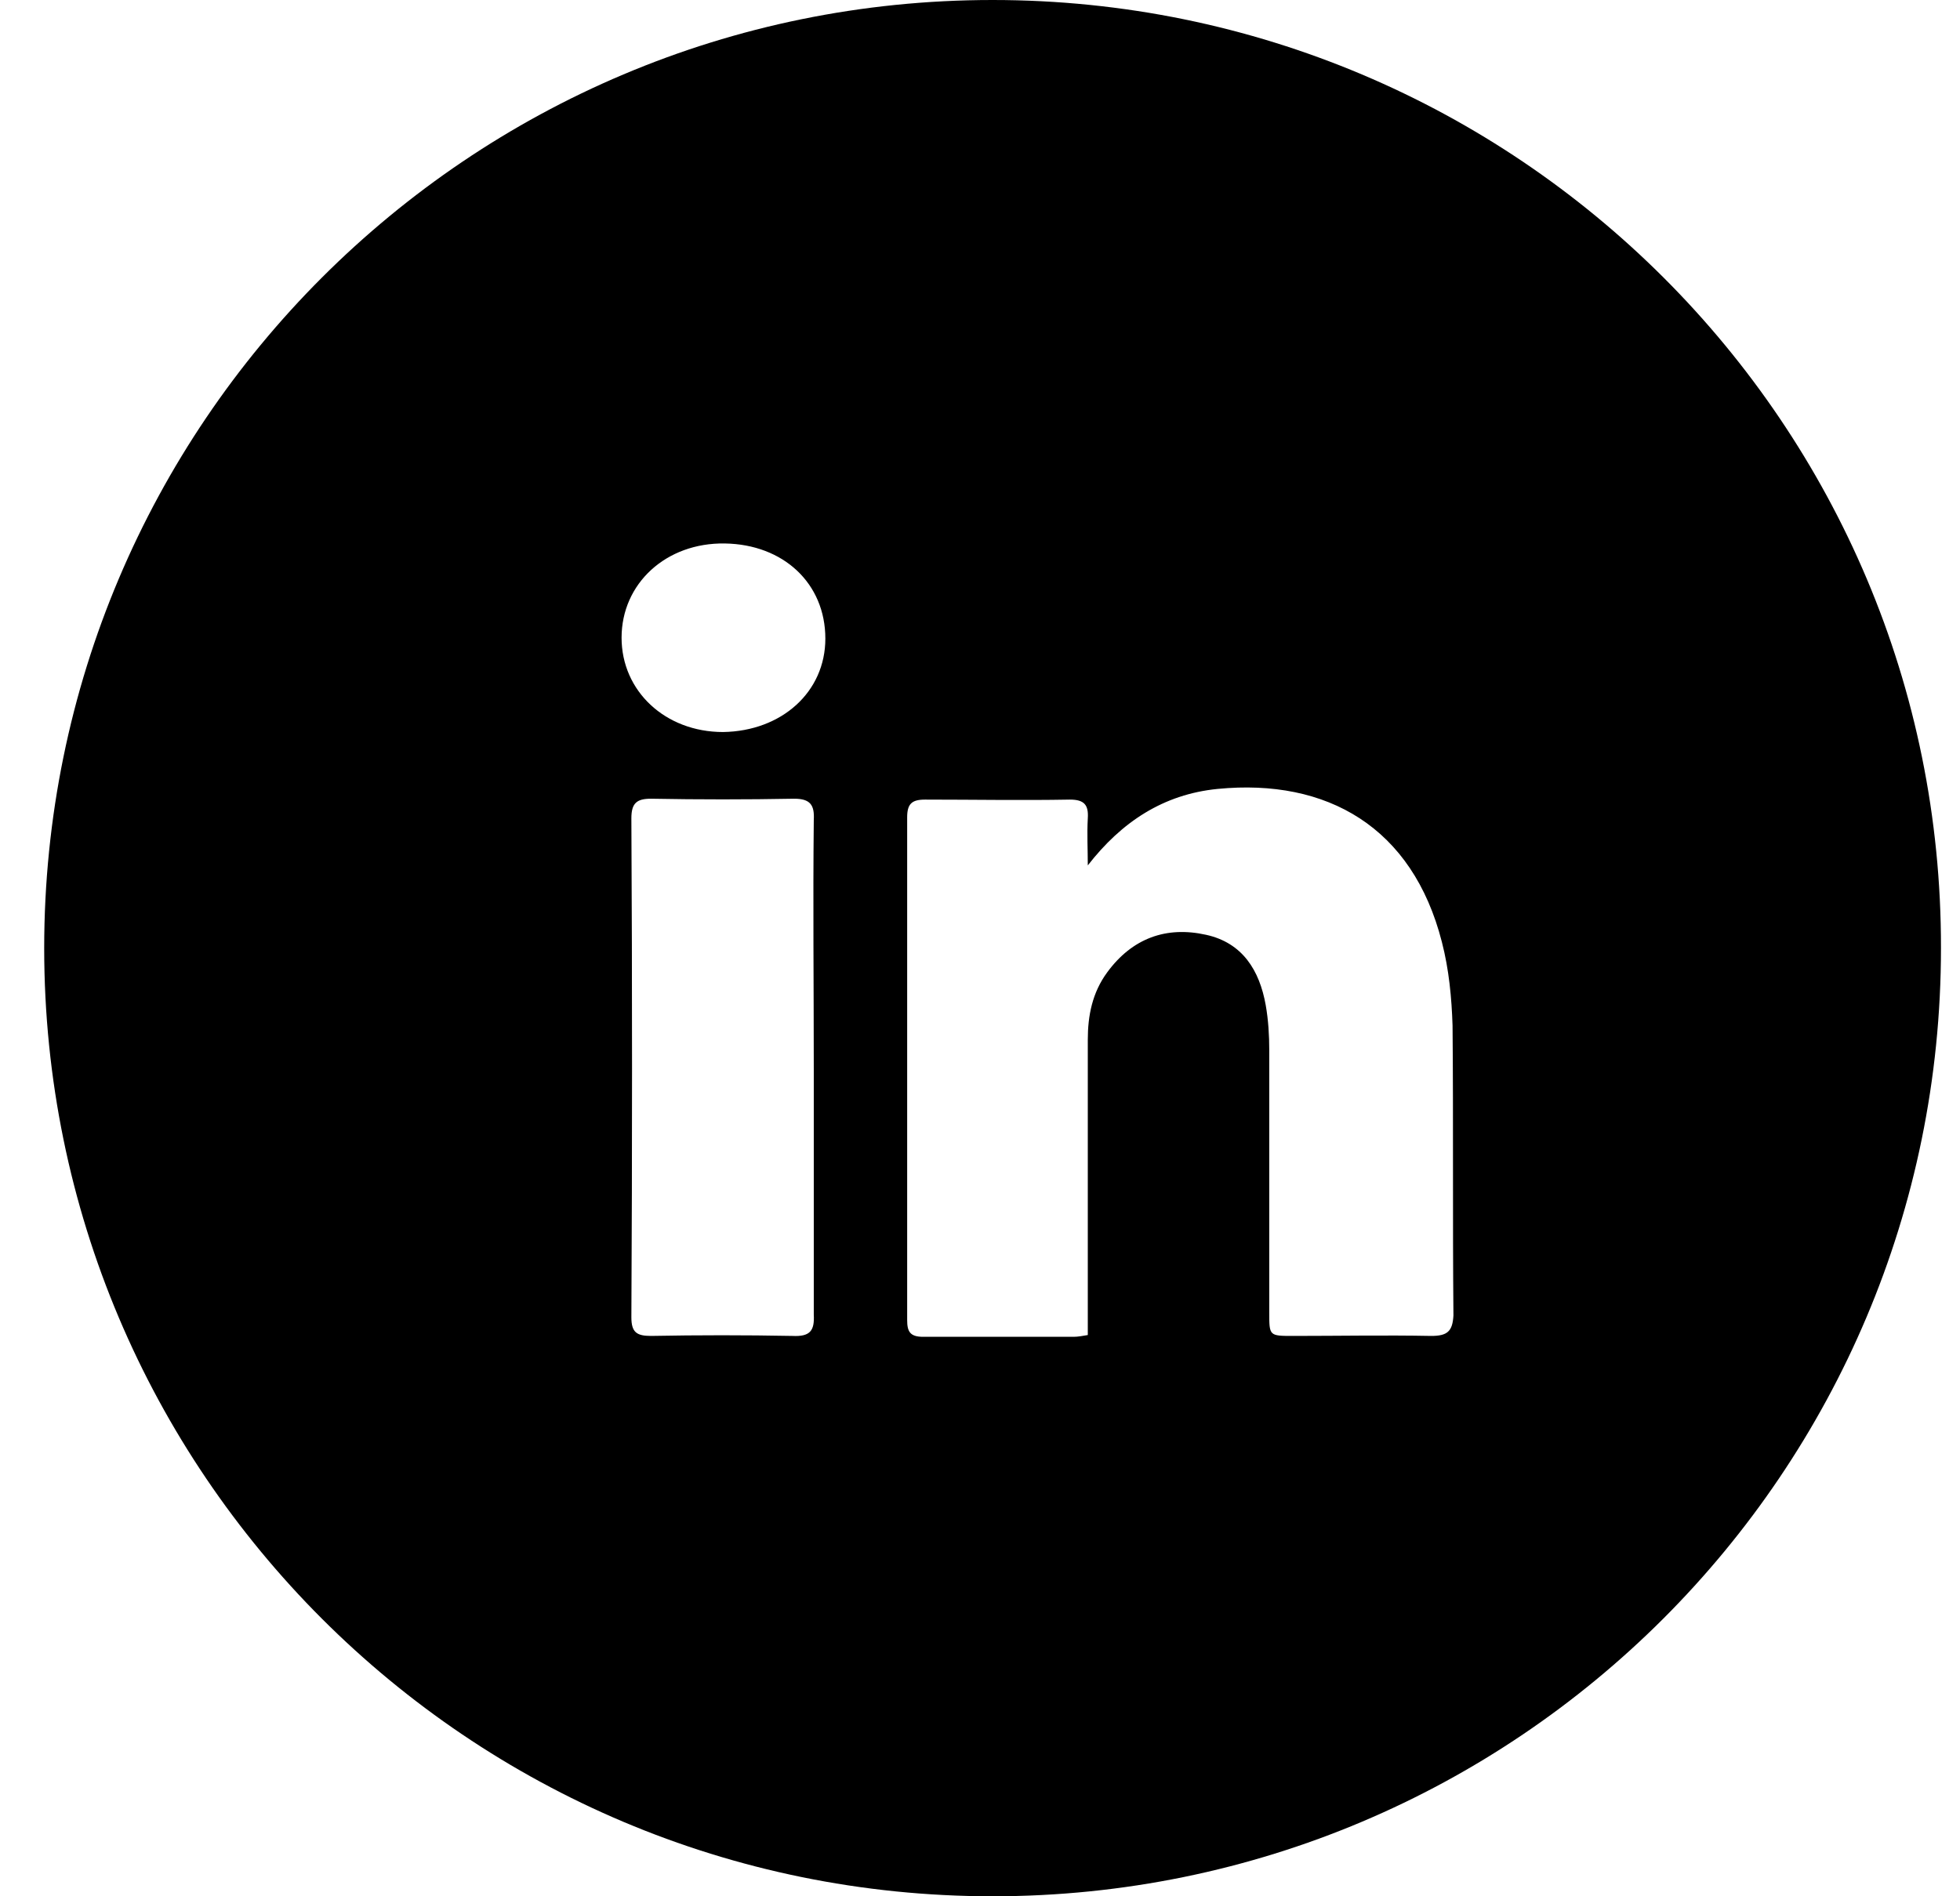 <svg width="31" height="30" viewBox="0 0 31 30" fill="none" xmlns="http://www.w3.org/2000/svg">
<path d="M15.699 0C7.411 0 0.699 6.712 0.699 15C0.699 23.288 7.411 30 15.699 30C23.987 30 30.699 23.288 30.699 15C30.713 6.712 23.987 0 15.699 0ZM12.533 21.135C11.787 21.121 11.042 21.121 10.296 21.135C10.071 21.135 9.986 21.079 9.986 20.84C10 18.208 10 15.577 9.986 12.946C9.986 12.706 10.071 12.636 10.296 12.636C11.056 12.65 11.802 12.65 12.561 12.636C12.815 12.636 12.885 12.735 12.871 12.974C12.857 14.282 12.871 15.591 12.871 16.914C12.871 18.208 12.871 19.503 12.871 20.797C12.885 21.051 12.815 21.149 12.533 21.135ZM11.436 11.581C10.521 11.581 9.831 10.933 9.831 10.089C9.831 9.231 10.535 8.583 11.464 8.598C12.393 8.612 13.054 9.231 13.054 10.103C13.054 10.947 12.364 11.567 11.436 11.581ZM22.636 21.135C21.905 21.121 21.187 21.135 20.455 21.135C20.075 21.135 20.075 21.135 20.075 20.769C20.075 19.39 20.075 17.997 20.075 16.618C20.075 16.379 20.061 16.14 20.019 15.901C19.921 15.352 19.653 14.916 19.076 14.789C18.443 14.648 17.908 14.845 17.514 15.38C17.275 15.704 17.205 16.069 17.205 16.449C17.205 17.899 17.205 19.348 17.205 20.783C17.205 20.896 17.205 20.994 17.205 21.121C17.12 21.135 17.05 21.149 16.98 21.149C16.192 21.149 15.404 21.149 14.602 21.149C14.391 21.149 14.348 21.065 14.348 20.882C14.348 18.236 14.348 15.577 14.348 12.931C14.348 12.72 14.419 12.65 14.63 12.65C15.39 12.65 16.164 12.664 16.923 12.65C17.149 12.65 17.219 12.735 17.205 12.946C17.191 13.199 17.205 13.438 17.205 13.691C17.74 13.002 18.401 12.566 19.259 12.481C20.99 12.312 22.341 13.086 22.805 14.902C22.918 15.338 22.96 15.788 22.974 16.224C22.988 17.758 22.974 19.278 22.988 20.811C22.974 21.065 22.89 21.135 22.636 21.135Z" fill="black"/>
</svg>
